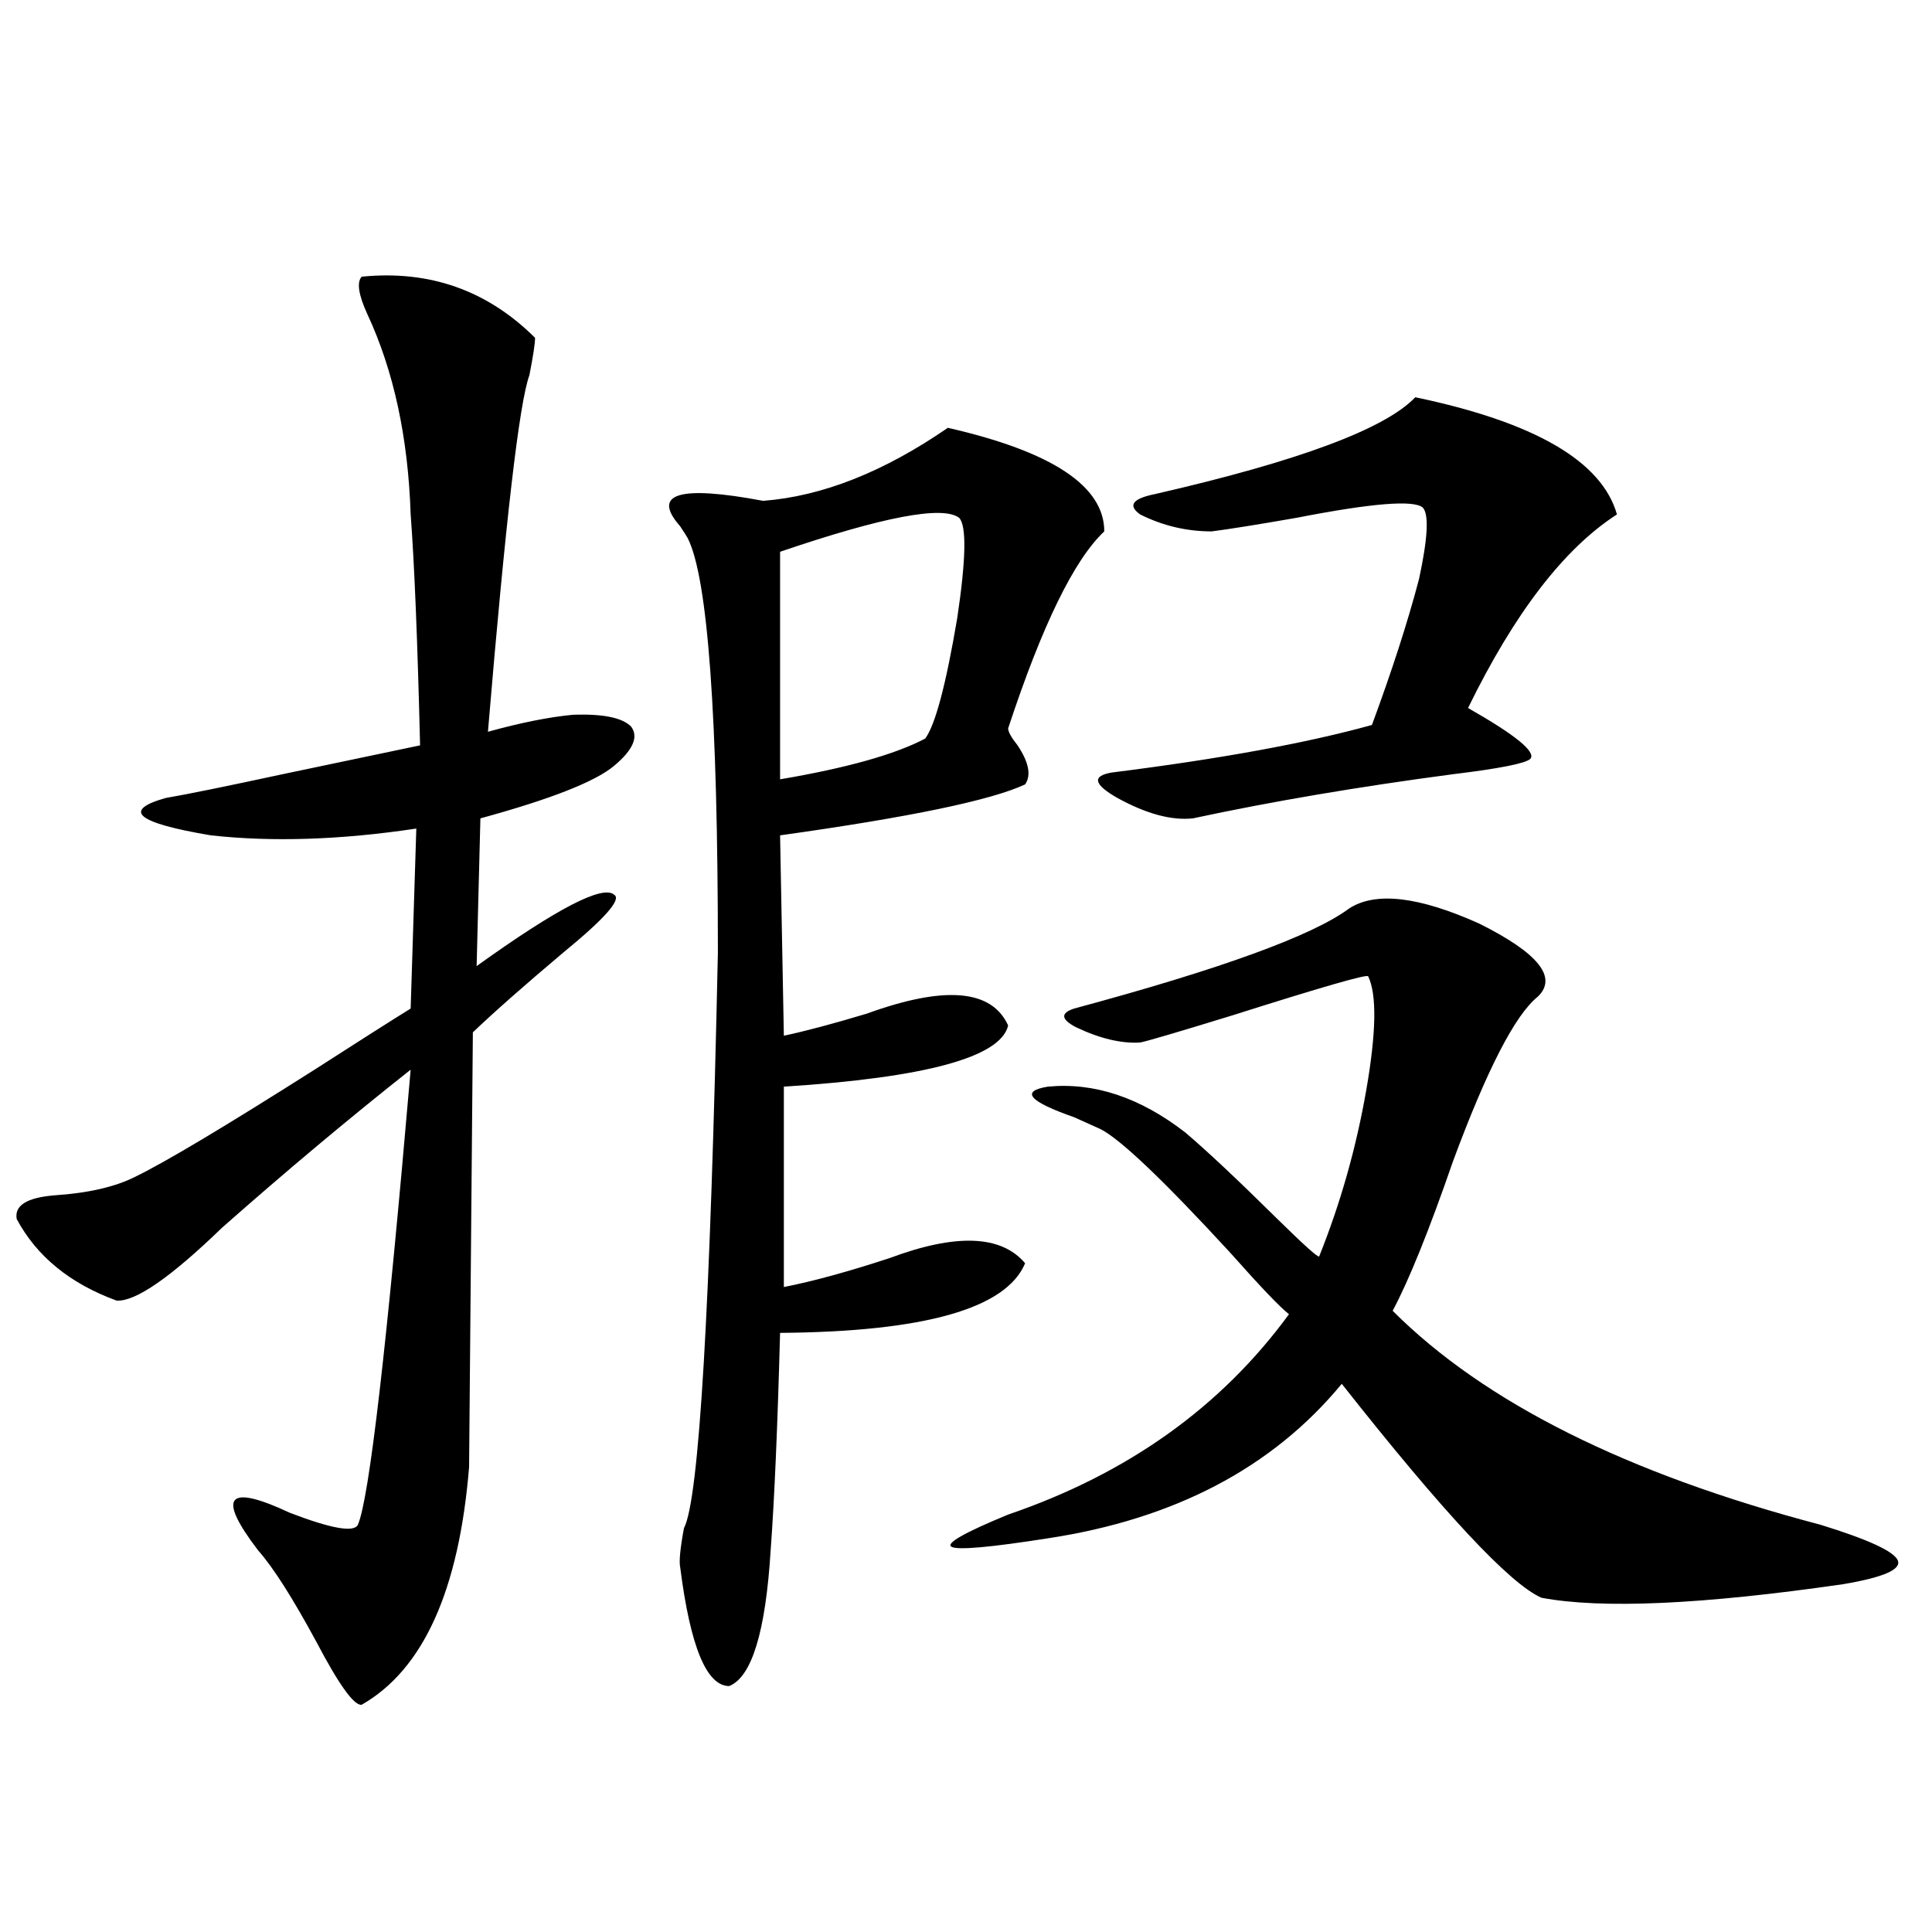 <?xml version="1.0" encoding="utf-8"?>
<!-- Generator: Adobe Illustrator 16.0.0, SVG Export Plug-In . SVG Version: 6.00 Build 0)  -->
<!DOCTYPE svg PUBLIC "-//W3C//DTD SVG 1.1//EN" "http://www.w3.org/Graphics/SVG/1.1/DTD/svg11.dtd">
<svg version="1.1" id="图层_1" xmlns="http://www.w3.org/2000/svg" xmlns:xlink="http://www.w3.org/1999/xlink" x="0px" y="0px"
	 width="1000px" height="1000px" viewBox="0 0 1000 1000" enable-background="new 0 0 1000 1000" xml:space="preserve">
<path d="M187.19,143.215c35.121-3.516,65.029,7.031,89.754,31.641c0,2.939-0.976,9.38-2.927,19.336
	c-5.213,14.063-12.362,75.586-21.463,184.57c16.905-4.683,31.539-7.607,43.901-8.789c15.609-0.576,25.686,1.47,30.243,6.152
	c3.902,5.273,0.976,12.017-8.78,20.215c-9.756,8.213-32.85,17.29-69.267,27.246l-1.951,76.465
	c41.615-29.883,65.364-42.188,71.218-36.914c3.902,2.349-4.878,12.305-26.341,29.883c-20.167,17.002-35.776,30.762-46.828,41.309
	l-1.951,225c-5.213,63.872-23.749,104.879-55.608,123.047c-3.902,0.577-11.707-10.258-23.414-32.52
	c-12.362-22.852-22.438-38.672-30.243-47.461c-21.463-28.125-15.944-34.565,16.585-19.336c21.463,8.213,33.17,10.259,35.121,6.152
	c5.854-13.472,14.954-91.982,27.316-235.547c-31.874,25.2-64.389,52.446-97.559,81.738c-26.676,25.791-44.877,38.384-54.633,37.793
	c-24.069-8.789-41.31-22.852-51.706-42.188c-1.311-7.031,5.198-11.123,19.512-12.305c17.561-1.167,31.539-4.395,41.95-9.668
	c15.609-7.607,46.493-26.064,92.681-55.371c22.759-14.639,39.344-25.186,49.755-31.641l2.927-93.164
	c-39.023,5.864-74.479,7.031-106.339,3.516c-38.383-6.44-46.188-12.881-23.414-19.336c10.396-1.758,30.563-5.85,60.486-12.305
	c30.563-6.44,54.298-11.426,71.218-14.941c-1.311-53.901-2.927-93.74-4.878-119.531c-1.311-39.839-8.78-74.404-22.438-103.711
	C185.56,152.595,184.584,146.154,187.19,143.215z M490.598,221.438c53.978,12.305,80.974,30.186,80.974,53.613
	c-15.609,14.653-32.194,48.643-49.755,101.953c0,1.758,1.616,4.697,4.878,8.789c5.854,8.789,7.149,15.532,3.902,20.215
	c-17.561,8.213-59.846,17.002-126.826,26.367l1.951,103.711c11.052-2.334,25.365-6.152,42.926-11.426
	c40.319-14.639,64.709-12.593,73.169,6.152c-3.902,16.411-42.605,26.958-116.095,31.641v103.711
	c14.954-2.925,33.17-7.91,54.633-14.941c34.466-12.881,57.88-12.002,70.242,2.637c-9.756,23.442-52.041,35.459-126.826,36.035
	c-1.311,48.643-2.927,86.133-4.878,112.5c-2.606,42.188-9.756,65.616-21.463,70.313c-11.707,0-20.167-20.517-25.365-61.523
	c-0.655-2.925,0-9.668,1.951-20.215c7.805-14.639,13.658-113.955,17.561-297.949c0-122.456-5.213-193.936-15.609-214.453
	c-0.655-1.167-1.951-3.213-3.902-6.152c-14.969-16.987-0.655-21.382,42.926-13.184C425.554,256.896,457.428,244.289,490.598,221.438
	z M496.451,268.02c-8.46-6.44-39.358-0.576-92.681,17.578v117.773c34.466-5.85,59.511-12.881,75.12-21.094
	c5.198-7.031,10.731-27.822,16.585-62.402C500.019,289.416,500.354,272.126,496.451,268.02z M698.397,470.168
	c13.658-8.789,36.097-6.152,67.315,7.91c30.563,15.244,40.64,27.837,30.243,37.793c-11.707,9.38-26.341,37.793-43.901,85.254
	c-12.362,35.747-22.773,61.523-31.219,77.344c47.469,47.461,121.293,84.375,221.458,110.742
	c24.71,7.622,38.048,13.774,39.999,18.457c1.951,4.697-7.484,8.789-28.292,12.305c-72.849,10.547-124.875,12.882-156.094,7.031
	c-16.265-7.031-50.73-43.945-103.412-110.742c-35.776,43.369-86.507,70.024-152.191,79.98c-29.923,4.697-46.508,6.152-49.755,4.395
	c-3.262-1.758,6.494-7.319,29.268-16.699c61.782-21.094,110.241-55.659,145.362-103.711c-4.558-3.516-14.634-14.063-30.243-31.641
	c-34.48-37.49-56.919-58.887-67.315-64.16c-2.606-1.167-7.164-3.213-13.658-6.152c-23.414-8.198-27.972-13.472-13.658-15.82
	c24.055-2.334,47.804,5.576,71.218,23.73c11.052,9.38,26.661,24.033,46.828,43.945c14.299,14.063,21.783,20.806,22.438,20.215
	c11.052-27.534,19.177-56.25,24.39-86.133c5.198-29.883,5.519-49.507,0.976-58.887c-0.655-1.167-24.069,5.576-70.242,20.215
	c-28.627,8.789-44.557,13.486-47.804,14.063c-9.756,0.591-20.822-2.046-33.17-7.91c-7.805-4.092-8.14-7.319-0.976-9.668
	C632.058,501.521,679.526,484.23,698.397,470.168z M732.543,205.617c61.782,12.896,96.583,33.11,104.388,60.645
	c-27.316,17.578-53.017,50.977-77.071,100.195c24.71,14.063,35.441,22.852,32.194,26.367c-2.606,2.349-15.944,4.985-39.999,7.91
	c-48.779,6.455-93.656,14.063-134.631,22.852c-11.066,1.182-24.069-2.334-39.023-10.547c-12.362-7.031-13.338-11.426-2.927-13.184
	c55.929-7.031,100.806-15.229,134.631-24.609c10.396-28.125,18.536-53.311,24.39-75.586c4.543-21.094,5.198-33.398,1.951-36.914
	c-4.558-4.092-26.341-2.334-65.364,5.273c-20.167,3.516-34.801,5.864-43.901,7.031c-13.018,0-25.365-2.925-37.072-8.789
	c-6.509-4.683-3.902-8.198,7.805-10.547C672.057,238.728,716.934,222.028,732.543,205.617z"/>
</svg>
